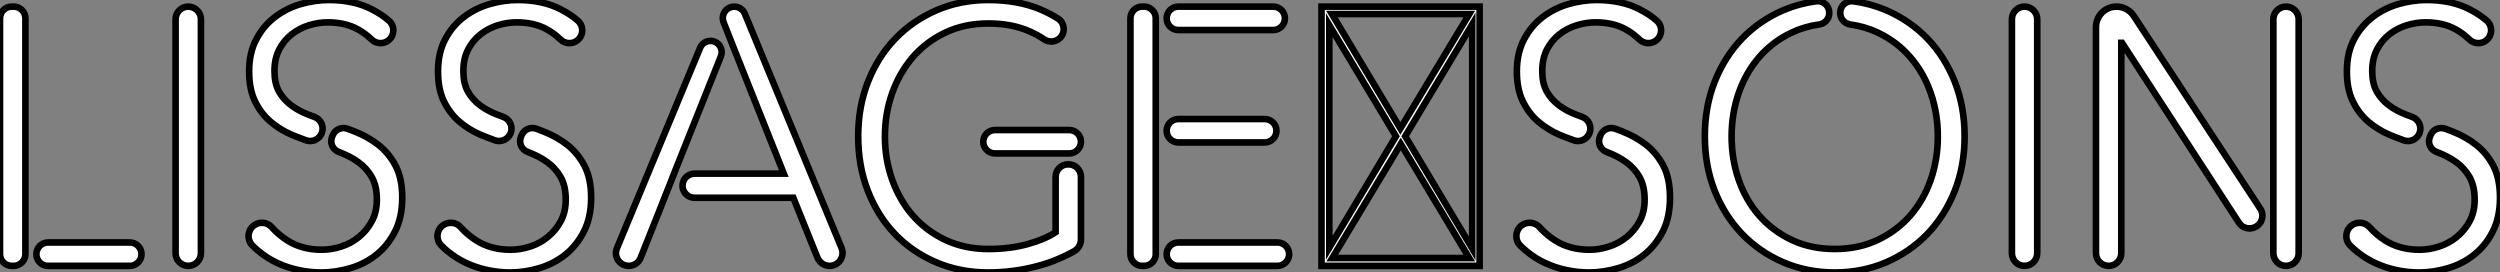 <?xml version="1.0" standalone="no"?>
<svg xmlns="http://www.w3.org/2000/svg" viewBox="3.996 3.793 378 41.2"><rect x="3.996" y="3.793" width="378" height="41.2" fill="#808080" stroke="none"/><path d="M6.48-39.20L6.20-39.20C5.22-39.20 4.42-38.41 4.42-37.43L4.42-1.77C4.42-0.79 5.22-0.00 6.20-0.00L6.48-0.00C7.46-0.00 8.26-0.79 8.26-1.77L8.26-37.43C8.26-38.41 7.46-39.20 6.48-39.20ZM24.05-3.54L11.69-3.54C10.71-3.54 9.92-2.75 9.92-1.77C9.92-0.79 10.71-0.00 11.69-0.00L24.05-0.00C25.02-0.00 25.82-0.79 25.82-1.77C25.82-2.75 25.02-3.54 24.05-3.54ZM32.88-39.20C31.83-39.20 30.97-38.34 30.97-37.28L30.97-1.92C30.97-0.86 31.83-0.00 32.88-0.00C33.94-0.00 34.80-0.86 34.80-1.92L34.80-37.28C34.80-38.34 33.94-39.20 32.88-39.20ZM45.28-21.84C46.24-21.01 47.32-20.34 48.53-19.82C49.08-19.59 49.92-19.27 50.67-18.99C51.62-18.64 52.67-19.11 53.06-20.04C53.46-21.03 52.97-22.15 51.97-22.52C51.65-22.64 51.34-22.75 51.04-22.87C50.07-23.24 49.20-23.71 48.44-24.28C47.68-24.85 47.07-25.54 46.61-26.35C46.15-27.17 45.92-28.20 45.92-29.46C45.92-30.71 46.16-31.80 46.64-32.72C47.12-33.64 47.74-34.41 48.53-35.02C49.31-35.63 50.18-36.08 51.13-36.38C52.09-36.67 53.03-36.82 53.95-36.82C55.76-36.82 57.31-36.46 58.58-35.74C59.33-35.32 59.99-34.82 60.58-34.25C61.30-33.54 62.43-33.48 63.20-34.13C64.13-34.91 64.12-36.32 63.20-37.10C62.49-37.72 61.64-38.28 60.66-38.78C58.85-39.73 56.67-40.20 54.11-40.20C52.73-40.20 51.33-39.99 49.91-39.59C48.49-39.18 47.20-38.54 46.02-37.65C44.85-36.76 43.90-35.64 43.18-34.27C42.45-32.91 42.09-31.28 42.09-29.40C42.09-27.63 42.38-26.13 42.96-24.92C43.55-23.70 44.32-22.67 45.28-21.84ZM64.23-15.14C63.56-16.42 62.69-17.47 61.63-18.30C60.57-19.13 59.37-19.80 58.04-20.32C57.68-20.46 57.33-20.60 56.97-20.73C56.08-21.06 55.09-20.63 54.73-19.75L54.63-19.51C54.26-18.60 54.72-17.57 55.64-17.23L55.66-17.22C56.76-16.81 57.73-16.31 58.58-15.70C59.44-15.09 60.12-14.33 60.63-13.43C61.15-12.52 61.40-11.39 61.40-10.02C61.40-8.77 61.15-7.67 60.63-6.73C60.12-5.79 59.46-4.99 58.66-4.35C57.87-3.70 56.97-3.22 55.98-2.91C54.98-2.59 54.01-2.44 53.05-2.44C51.06-2.44 49.33-2.91 47.86-3.85C46.96-4.43 46.18-5.09 45.52-5.84C44.83-6.64 43.62-6.74 42.79-6.10C41.82-5.35 41.73-3.93 42.59-3.08C42.87-2.79 43.16-2.53 43.47-2.27C44.36-1.53 45.31-0.92 46.34-0.44C47.37 0.04 48.45 0.40 49.59 0.64C50.73 0.88 51.86 1.00 53.00 1.00C54.49 1.00 55.97 0.77 57.44 0.33C58.91-0.11 60.22-0.79 61.37-1.72C62.51-2.64 63.44-3.81 64.16-5.23C64.88-6.65 65.24-8.34 65.24-10.30C65.24-12.25 64.90-13.87 64.23-15.14ZM73.84-21.84C74.80-21.01 75.88-20.34 77.09-19.82C77.64-19.59 78.48-19.27 79.23-18.99C80.18-18.64 81.23-19.11 81.62-20.04C82.02-21.03 81.53-22.15 80.53-22.52C80.21-22.64 79.90-22.75 79.60-22.87C78.63-23.24 77.76-23.71 77.00-24.28C76.24-24.85 75.63-25.54 75.17-26.35C74.71-27.17 74.48-28.20 74.48-29.46C74.48-30.71 74.72-31.80 75.20-32.72C75.68-33.64 76.30-34.41 77.09-35.02C77.87-35.63 78.74-36.08 79.69-36.38C80.65-36.67 81.59-36.82 82.51-36.82C84.32-36.82 85.87-36.46 87.14-35.74C87.89-35.32 88.55-34.82 89.14-34.25C89.86-33.54 90.99-33.48 91.76-34.13C92.69-34.91 92.68-36.32 91.76-37.10C91.05-37.72 90.20-38.28 89.22-38.78C87.41-39.73 85.23-40.20 82.67-40.20C81.29-40.20 79.89-39.99 78.47-39.59C77.05-39.18 75.76-38.54 74.58-37.65C73.41-36.76 72.46-35.64 71.74-34.27C71.01-32.91 70.65-31.28 70.65-29.40C70.65-27.63 70.94-26.13 71.52-24.92C72.11-23.70 72.88-22.67 73.84-21.84ZM92.79-15.14C92.12-16.42 91.25-17.47 90.19-18.30C89.13-19.13 87.93-19.80 86.60-20.32C86.24-20.46 85.89-20.60 85.53-20.73C84.64-21.06 83.65-20.63 83.29-19.75L83.19-19.51C82.82-18.60 83.28-17.57 84.20-17.23L84.22-17.22C85.32-16.81 86.29-16.31 87.14-15.70C88.00-15.09 88.68-14.33 89.19-13.43C89.71-12.52 89.96-11.39 89.96-10.02C89.96-8.77 89.71-7.67 89.19-6.73C88.68-5.79 88.02-4.99 87.22-4.35C86.43-3.70 85.53-3.22 84.54-2.91C83.54-2.59 82.57-2.44 81.61-2.44C79.62-2.44 77.89-2.91 76.42-3.85C75.52-4.43 74.74-5.09 74.08-5.84C73.39-6.64 72.18-6.74 71.35-6.10C70.38-5.35 70.29-3.93 71.15-3.08C71.43-2.79 71.72-2.53 72.03-2.27C72.92-1.53 73.87-0.92 74.90-0.44C75.93 0.04 77.01 0.40 78.15 0.64C79.29 0.88 80.42 1.00 81.56 1.00C83.05 1.00 84.53 0.77 86.00 0.33C87.47-0.11 88.78-0.79 89.93-1.72C91.07-2.64 92.00-3.81 92.72-5.23C93.44-6.65 93.80-8.34 93.80-10.30C93.80-12.25 93.46-13.87 92.79-15.14ZM113.42-31.69C113.58-32.09 113.58-32.54 113.42-32.94C112.86-34.36 110.86-34.37 110.28-32.97L97.70-2.67C97.17-1.40 98.11-0.00 99.49-0.00C100.28-0.00 100.99-0.48 101.28-1.22L104.15-8.42L106.34-13.95L106.33-13.95ZM131.66-2.71L117.04-38.12C116.78-38.77 116.14-39.19 115.44-39.19C114.22-39.19 113.38-37.96 113.83-36.82L115.72-32.04L122.93-13.95L109.50-13.95C108.75-13.95 108.06-13.53 107.77-12.85C107.25-11.63 108.14-10.30 109.45-10.30L124.37-10.30L128.01-1.27C128.31-0.53 129.01-0.01 129.81-0.00C131.23 0.03 132.20-1.41 131.66-2.71ZM153.09-18.77L153.09-18.77C153.09-17.79 153.89-17.00 154.86-17.00L162.40-17.00L162.40-17.00L166.09-17.00C167.07-17.00 167.86-17.79 167.86-18.77C167.86-19.75 167.07-20.54 166.09-20.54L154.86-20.54C153.89-20.54 153.09-19.75 153.09-18.77ZM165.98-15.35L165.91-15.35C164.87-15.35 164.03-14.50 164.03-13.46L164.03-5.09C162.93-4.36 161.49-3.75 159.72-3.27C157.95-2.79 156.00-2.55 153.87-2.55C151.45-2.55 149.28-3.01 147.35-3.93C145.41-4.85 143.77-6.08 142.42-7.63C141.08-9.18 140.04-10.99 139.31-13.05C138.58-15.11 138.22-17.29 138.22-19.57C138.22-21.86 138.58-24.03 139.31-26.10C140.04-28.16 141.08-29.97 142.42-31.54C143.77-33.11 145.41-34.35 147.35-35.27C149.28-36.19 151.45-36.65 153.87-36.65C156.21-36.65 158.28-36.26 160.09-35.46C160.88-35.12 161.61-34.71 162.30-34.25C163.08-33.72 164.11-33.84 164.75-34.52C165.54-35.37 165.38-36.75 164.40-37.38C163.55-37.92 162.65-38.39 161.69-38.79C159.45-39.73 156.83-40.20 153.81-40.20C151.01-40.20 148.41-39.68 146.02-38.65C143.62-37.61 141.55-36.18 139.79-34.36C138.03-32.53 136.66-30.36 135.67-27.85C134.67-25.34 134.18-22.59 134.18-19.60C134.18-16.61 134.66-13.86 135.64-11.35C136.61-8.84 137.97-6.67 139.71-4.84C141.45-3.02 143.52-1.59 145.94-0.55C148.35 0.48 150.97 1.00 153.81 1.00C156.37 1.00 158.83 0.68 161.21 0.05C163.20-0.47 165.07-1.23 166.84-2.22C167.47-2.58 167.86-3.25 167.86-3.98L167.86-13.46C167.86-14.50 167.02-15.35 165.98-15.35ZM182.59-18.66L195.65-18.66C196.63-18.66 197.42-19.45 197.42-20.43L197.42-20.43C197.42-21.41 196.63-22.20 195.65-22.20L182.59-22.20C181.61-22.20 180.82-21.41 180.82-20.43L180.82-20.43C180.82-19.45 181.61-18.66 182.59-18.66ZM197.57-3.54L182.59-3.54C181.61-3.54 180.82-2.75 180.82-1.77C180.82-0.79 181.61-0.00 182.59-0.00L197.57-0.00C198.54-0.00 199.34-0.79 199.34-1.77C199.34-2.75 198.54-3.54 197.57-3.54ZM182.59-35.66L196.93-35.66C197.91-35.66 198.70-36.45 198.70-37.43L198.70-37.43C198.70-38.41 197.91-39.20 196.93-39.20L182.59-39.20C181.61-39.20 180.82-38.41 180.82-37.43L180.82-37.43C180.82-36.45 181.61-35.66 182.59-35.66ZM177.40-39.20L177.11-39.20C176.13-39.20 175.34-38.41 175.34-37.43L175.34-1.77C175.34-0.79 176.13-0.00 177.11-0.00L177.40-0.00C178.37-0.00 179.17-0.79 179.17-1.77L179.17-37.43C179.17-38.41 178.37-39.20 177.40-39.20ZM204.23-39.20L204.23 0L228.14 0L228.14-39.20ZM205.80-38.08L226.58-38.08L216.16-20.78ZM215.49-19.60L205.41-2.74L205.41-36.40ZM216.22-18.42L226.58-1.18L205.86-1.18ZM216.89-19.60L227.02-36.51L227.02-2.63ZM236.97-21.84C237.93-21.01 239.01-20.34 240.21-19.82C240.76-19.59 241.60-19.27 242.36-18.99C243.31-18.64 244.36-19.11 244.74-20.04C245.15-21.03 244.65-22.15 243.66-22.52C243.34-22.64 243.03-22.75 242.73-22.87C241.75-23.24 240.89-23.71 240.13-24.28C239.37-24.85 238.76-25.54 238.30-26.35C237.84-27.17 237.61-28.20 237.61-29.46C237.61-30.71 237.85-31.80 238.32-32.72C238.80-33.64 239.43-34.41 240.21-35.02C240.99-35.63 241.86-36.08 242.82-36.38C243.78-36.67 244.72-36.82 245.64-36.82C247.45-36.82 248.99-36.46 250.27-35.74C251.02-35.32 251.68-34.82 252.27-34.25C252.99-33.54 254.12-33.48 254.89-34.13C255.82-34.91 255.81-36.32 254.89-37.10C254.17-37.72 253.33-38.28 252.35-38.78C250.54-39.73 248.36-40.20 245.80-40.20C244.42-40.20 243.02-39.99 241.60-39.59C240.18-39.18 238.88-38.54 237.71-37.65C236.54-36.76 235.59-35.64 234.87-34.27C234.14-32.91 233.77-31.28 233.77-29.40C233.77-27.63 234.07-26.13 234.65-24.92C235.24-23.70 236.01-22.67 236.97-21.84ZM255.92-15.14C255.24-16.42 254.38-17.47 253.32-18.30C252.25-19.13 251.06-19.80 249.73-20.32C249.37-20.46 249.01-20.60 248.66-20.73C247.77-21.06 246.78-20.63 246.42-19.75L246.32-19.51C245.95-18.60 246.41-17.57 247.33-17.23L247.35-17.22C248.44-16.81 249.42-16.31 250.27-15.70C251.12-15.09 251.81-14.33 252.32-13.43C252.83-12.52 253.09-11.39 253.09-10.02C253.09-8.77 252.84-7.67 252.32-6.73C251.81-5.79 251.15-4.99 250.35-4.35C249.55-3.70 248.66-3.22 247.66-2.91C246.67-2.59 245.70-2.44 244.74-2.44C242.75-2.44 241.02-2.91 239.55-3.85C238.65-4.43 237.87-5.09 237.21-5.84C236.51-6.64 235.31-6.74 234.47-6.10C233.51-5.35 233.42-3.93 234.28-3.08C234.56-2.79 234.85-2.53 235.16-2.27C236.04-1.53 237.00-0.92 238.03-0.44C239.06 0.04 240.14 0.40 241.28 0.64C242.41 0.88 243.55 1.00 244.68 1.00C246.17 1.00 247.66 0.77 249.13 0.33C250.60-0.11 251.91-0.79 253.05-1.72C254.20-2.64 255.13-3.81 255.85-5.23C256.57-6.65 256.92-8.34 256.92-10.30C256.92-12.25 256.59-13.87 255.92-15.14ZM299.98-27.85C298.98-30.36 297.61-32.53 295.85-34.36C294.10-36.18 292.02-37.61 289.63-38.65C288.05-39.32 286.39-39.78 284.64-40.01C283.59-40.15 282.66-39.34 282.66-38.28L282.66-38.23C282.66-37.35 283.32-36.62 284.19-36.50C285.68-36.29 287.07-35.88 288.35-35.27C290.28-34.35 291.92-33.11 293.27-31.54C294.62-29.97 295.65-28.16 296.36-26.10C297.07-24.03 297.42-21.86 297.42-19.57C297.42-17.29 297.07-15.11 296.36-13.05C295.65-10.99 294.62-9.18 293.27-7.63C291.92-6.08 290.28-4.85 288.35-3.93C286.41-3.01 284.24-2.55 281.83-2.55C279.42-2.55 277.24-3.01 275.31-3.93C273.38-4.85 271.74-6.08 270.39-7.63C269.04-9.18 268.01-10.99 267.30-13.05C266.59-15.11 266.24-17.29 266.24-19.57C266.24-21.86 266.59-24.03 267.30-26.10C268.01-28.16 269.04-29.97 270.39-31.54C271.74-33.11 273.38-34.35 275.31-35.27C276.59-35.88 277.98-36.29 279.47-36.50C280.34-36.62 281.00-37.35 281.00-38.23L281.00-38.28C281.00-39.34 280.07-40.15 279.02-40.01C277.27-39.78 275.61-39.32 274.03-38.65C271.64-37.61 269.56-36.18 267.81-34.36C266.05-32.53 264.68-30.36 263.68-27.85C262.69-25.34 262.19-22.59 262.19-19.60C262.19-16.61 262.69-13.86 263.68-11.35C264.68-8.84 266.05-6.67 267.81-4.84C269.56-3.02 271.64-1.59 274.03-0.55C276.43 0.48 279.03 1.00 281.83 1.00C284.63 1.00 287.23 0.48 289.63-0.55C292.02-1.59 294.10-3.02 295.85-4.84C297.61-6.67 298.98-8.84 299.98-11.35C300.97-13.86 301.47-16.61 301.47-19.60C301.47-22.59 300.97-25.34 299.98-27.85ZM310.53-39.20C309.47-39.20 308.62-38.34 308.62-37.28L308.62-1.92C308.62-0.86 309.47-0.00 310.53-0.00C311.59-0.00 312.45-0.86 312.45-1.92L312.45-37.28C312.45-38.34 311.59-39.20 310.53-39.20ZM327.04-37.80C326.46-38.67 325.49-39.20 324.44-39.20C322.72-39.20 321.33-37.81 321.33-36.09L321.33-1.92C321.33-0.86 322.19-0.00 323.24-0.00C324.30-0.00 325.16-0.86 325.16-1.92L325.16-33.72L325.27-33.72L342.93-6.55C343.98-4.93 346.49-5.68 346.49-7.60C346.49-7.98 346.38-8.35 346.17-8.66ZM350.07-39.20C349.01-39.20 348.15-38.34 348.15-37.28L348.15-1.92C348.15-0.86 349.01-0.00 350.06-0.00L350.07-0.00C351.12-0.00 351.98-0.86 351.98-1.92L351.98-37.28C351.98-38.34 351.12-39.20 350.07-39.20ZM362.46-21.84C363.42-21.01 364.50-20.34 365.71-19.82C366.26-19.59 367.10-19.27 367.85-18.99C368.80-18.64 369.86-19.11 370.24-20.04C370.64-21.03 370.15-22.15 369.15-22.52C368.84-22.64 368.53-22.75 368.22-22.87C367.25-23.24 366.38-23.71 365.62-24.28C364.86-24.85 364.25-25.54 363.79-26.35C363.33-27.17 363.10-28.20 363.10-29.46C363.10-30.71 363.34-31.80 363.82-32.72C364.30-33.64 364.93-34.41 365.71-35.02C366.49-35.63 367.36-36.08 368.32-36.38C369.28-36.67 370.22-36.82 371.14-36.82C372.95-36.82 374.49-36.46 375.77-35.74C376.51-35.32 377.18-34.82 377.76-34.25C378.48-33.54 379.62-33.48 380.39-34.13C381.31-34.91 381.31-36.32 380.39-37.10C379.67-37.72 378.82-38.28 377.84-38.78C376.03-39.73 373.85-40.20 371.30-40.20C369.91-40.20 368.51-39.99 367.09-39.59C365.67-39.18 364.38-38.54 363.21-37.65C362.04-36.76 361.09-35.64 360.36-34.27C359.63-32.91 359.27-31.28 359.27-29.40C359.27-27.63 359.56-26.13 360.15-24.92C360.73-23.70 361.51-22.67 362.46-21.84ZM381.41-15.14C380.74-16.42 379.87-17.47 378.81-18.30C377.75-19.13 376.56-19.80 375.23-20.32C374.87-20.46 374.51-20.60 374.15-20.73C373.26-21.06 372.27-20.63 371.92-19.75L371.82-19.51C371.44-18.60 371.90-17.57 372.82-17.23L372.84-17.22C373.94-16.81 374.92-16.31 375.77-15.70C376.62-15.09 377.30-14.33 377.82-13.43C378.33-12.52 378.59-11.39 378.59-10.02C378.59-8.77 378.33-7.67 377.82-6.73C377.30-5.79 376.65-4.99 375.85-4.35C375.05-3.70 374.15-3.22 373.16-2.91C372.17-2.59 371.19-2.44 370.23-2.44C368.25-2.44 366.52-2.91 365.04-3.85C364.14-4.43 363.36-5.09 362.71-5.84C362.01-6.64 360.81-6.74 359.97-6.10C359.01-5.35 358.91-3.93 359.77-3.08C360.05-2.79 360.35-2.53 360.65-2.27C361.54-1.53 362.50-0.92 363.53-0.44C364.56 0.04 365.64 0.40 366.77 0.64C367.91 0.88 369.04 1.00 370.18 1.00C371.67 1.00 373.15 0.77 374.62 0.33C376.10-0.11 377.40-0.79 378.55-1.72C379.70-2.64 380.63-3.81 381.34-5.23C382.06-6.65 382.42-8.34 382.42-10.30C382.42-12.25 382.08-13.87 381.41-15.14Z" fill="white" stroke="black" transform="translate(0 0) scale(1 1) translate(-0.424 43.993)"/></svg>